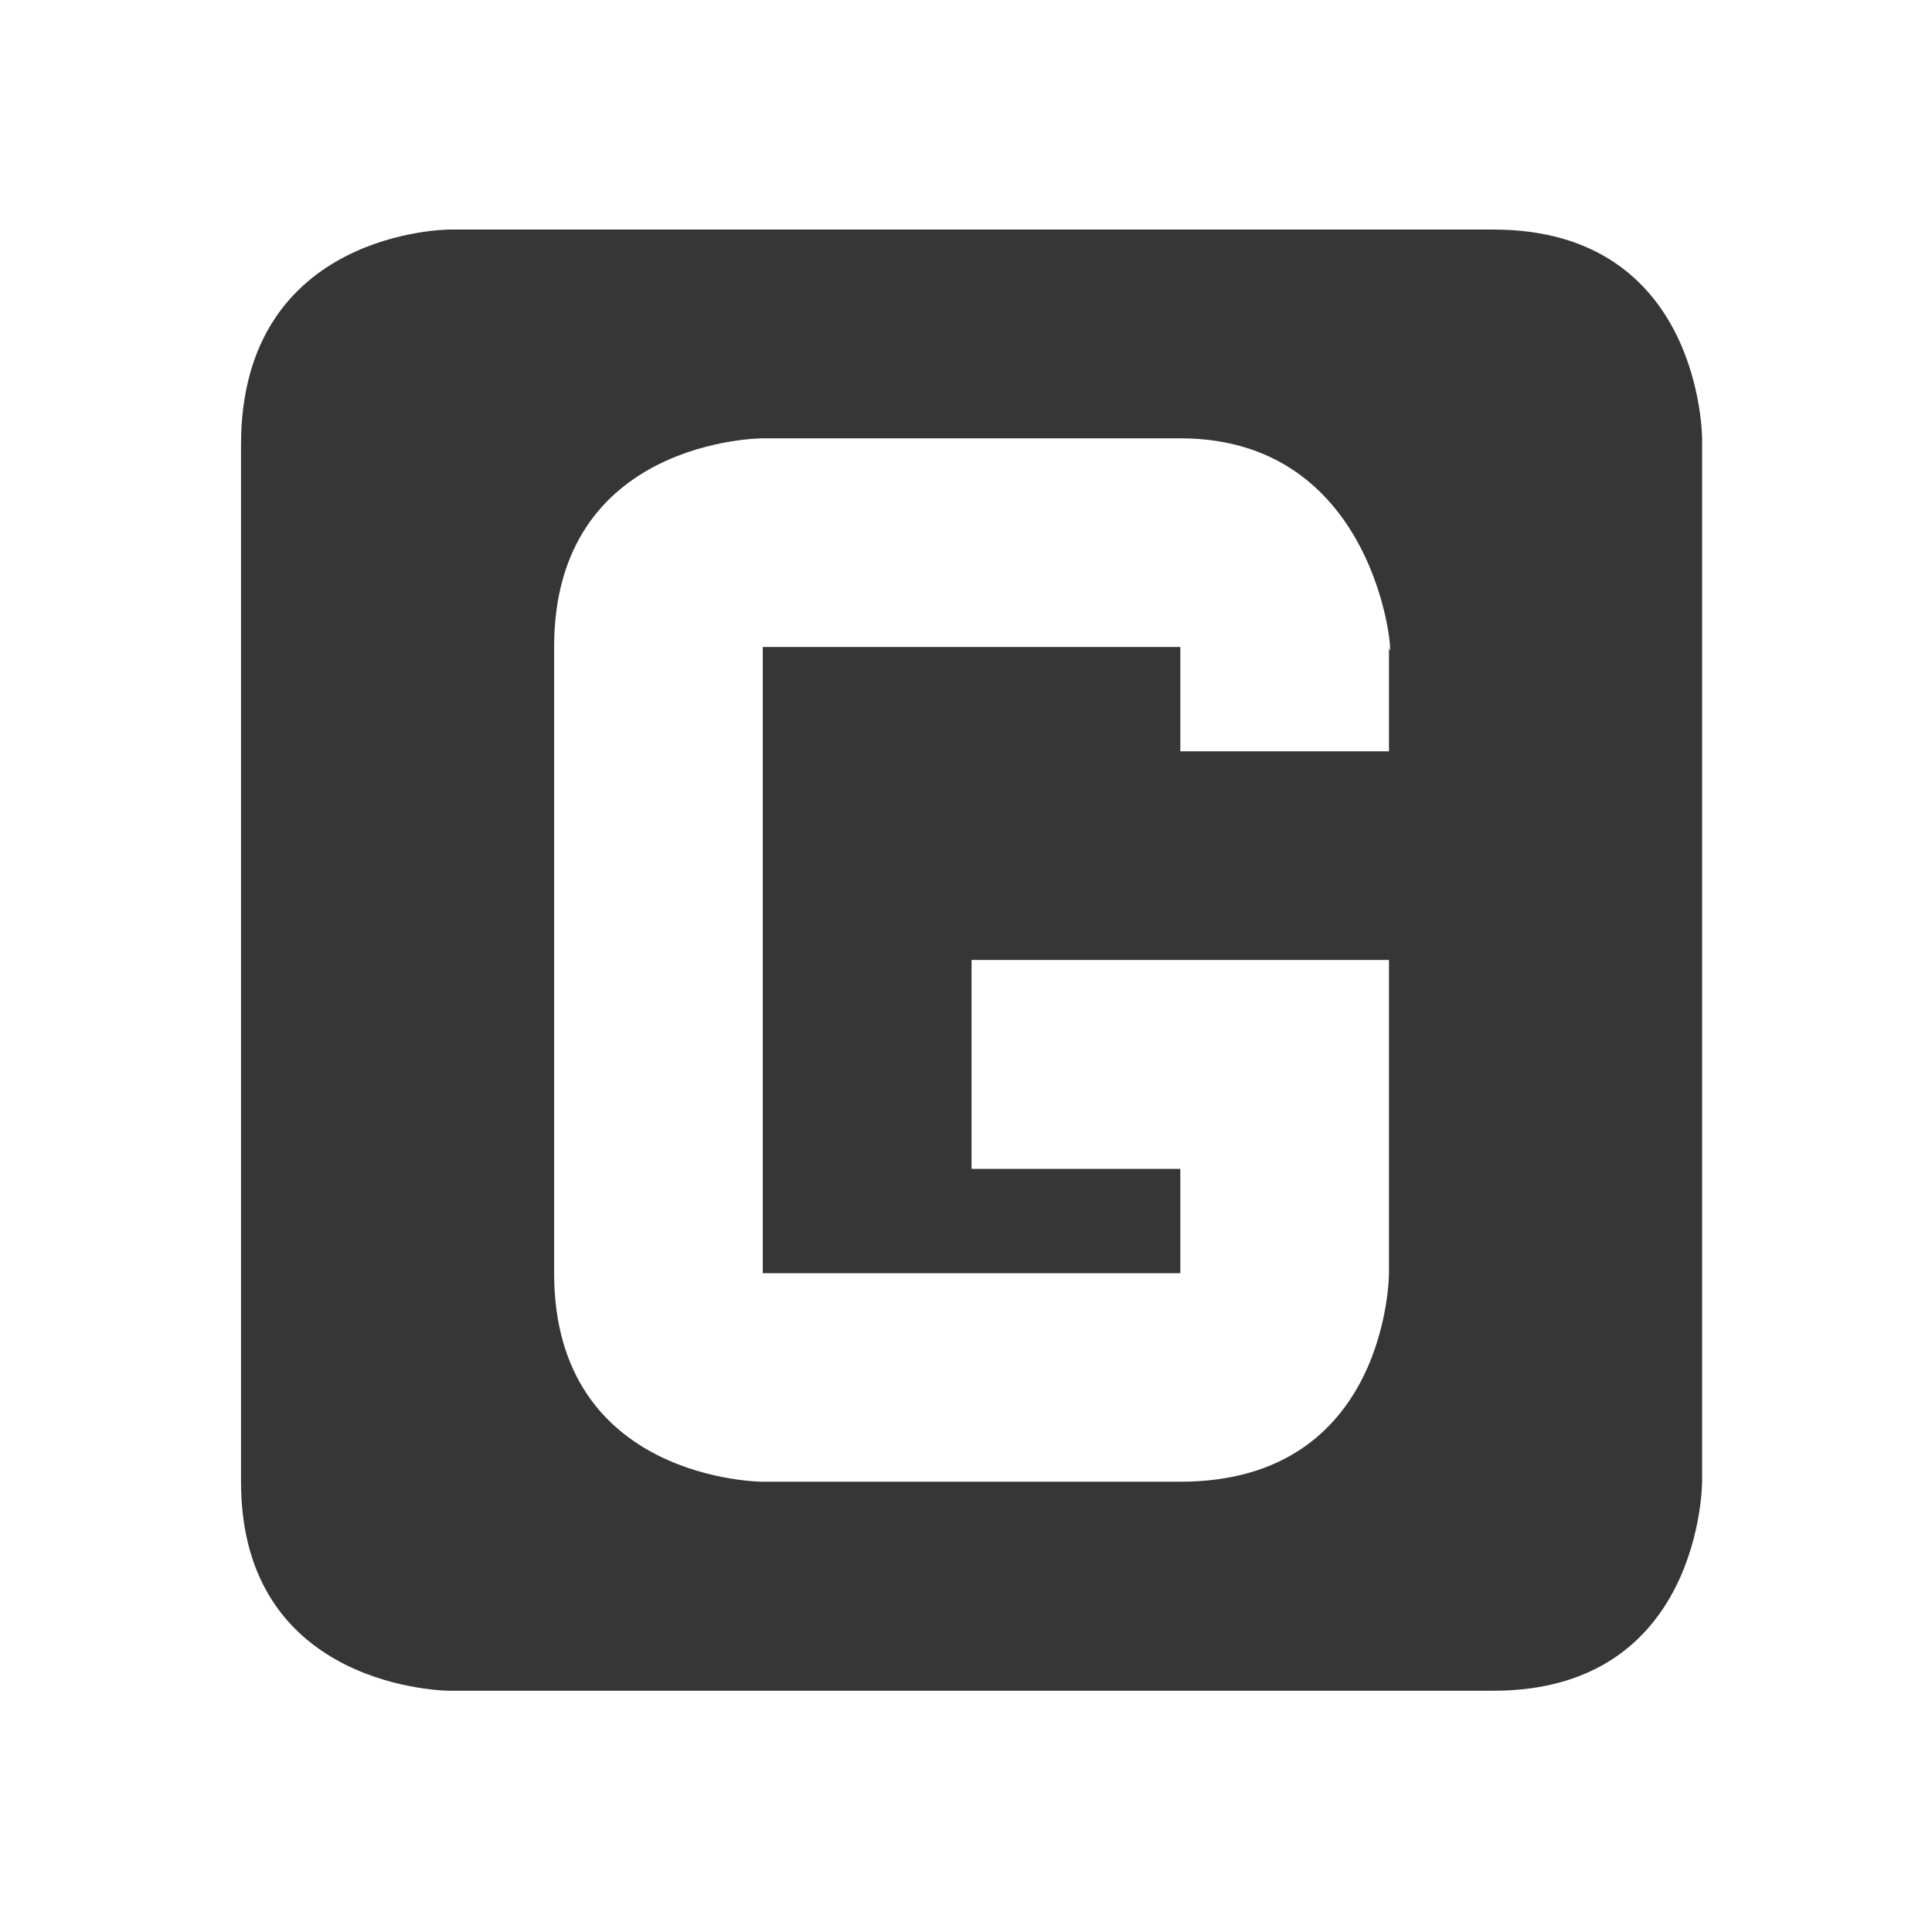 <svg viewBox="0 0 16 16" xmlns="http://www.w3.org/2000/svg"><path d="M3.724 1.901s-1.728 0-1.728 1.783v8.588c0 1.73 1.728 1.73 1.728 1.73h8.643c1.729 0 1.729-1.73 1.729-1.73V3.63s0-1.729-1.729-1.729zM6.317 3.63h3.458c1.728 0 1.773 2.032 1.728 1.728v.864H9.775v-.864H6.317v5.186h3.458V9.68H8.046V7.95h3.457v2.593s0 1.728-1.728 1.728H6.317s-1.728 0-1.728-1.728V5.358c0-1.728 1.728-1.728 1.728-1.728z" color="#363636" fill="#363636"/></svg>